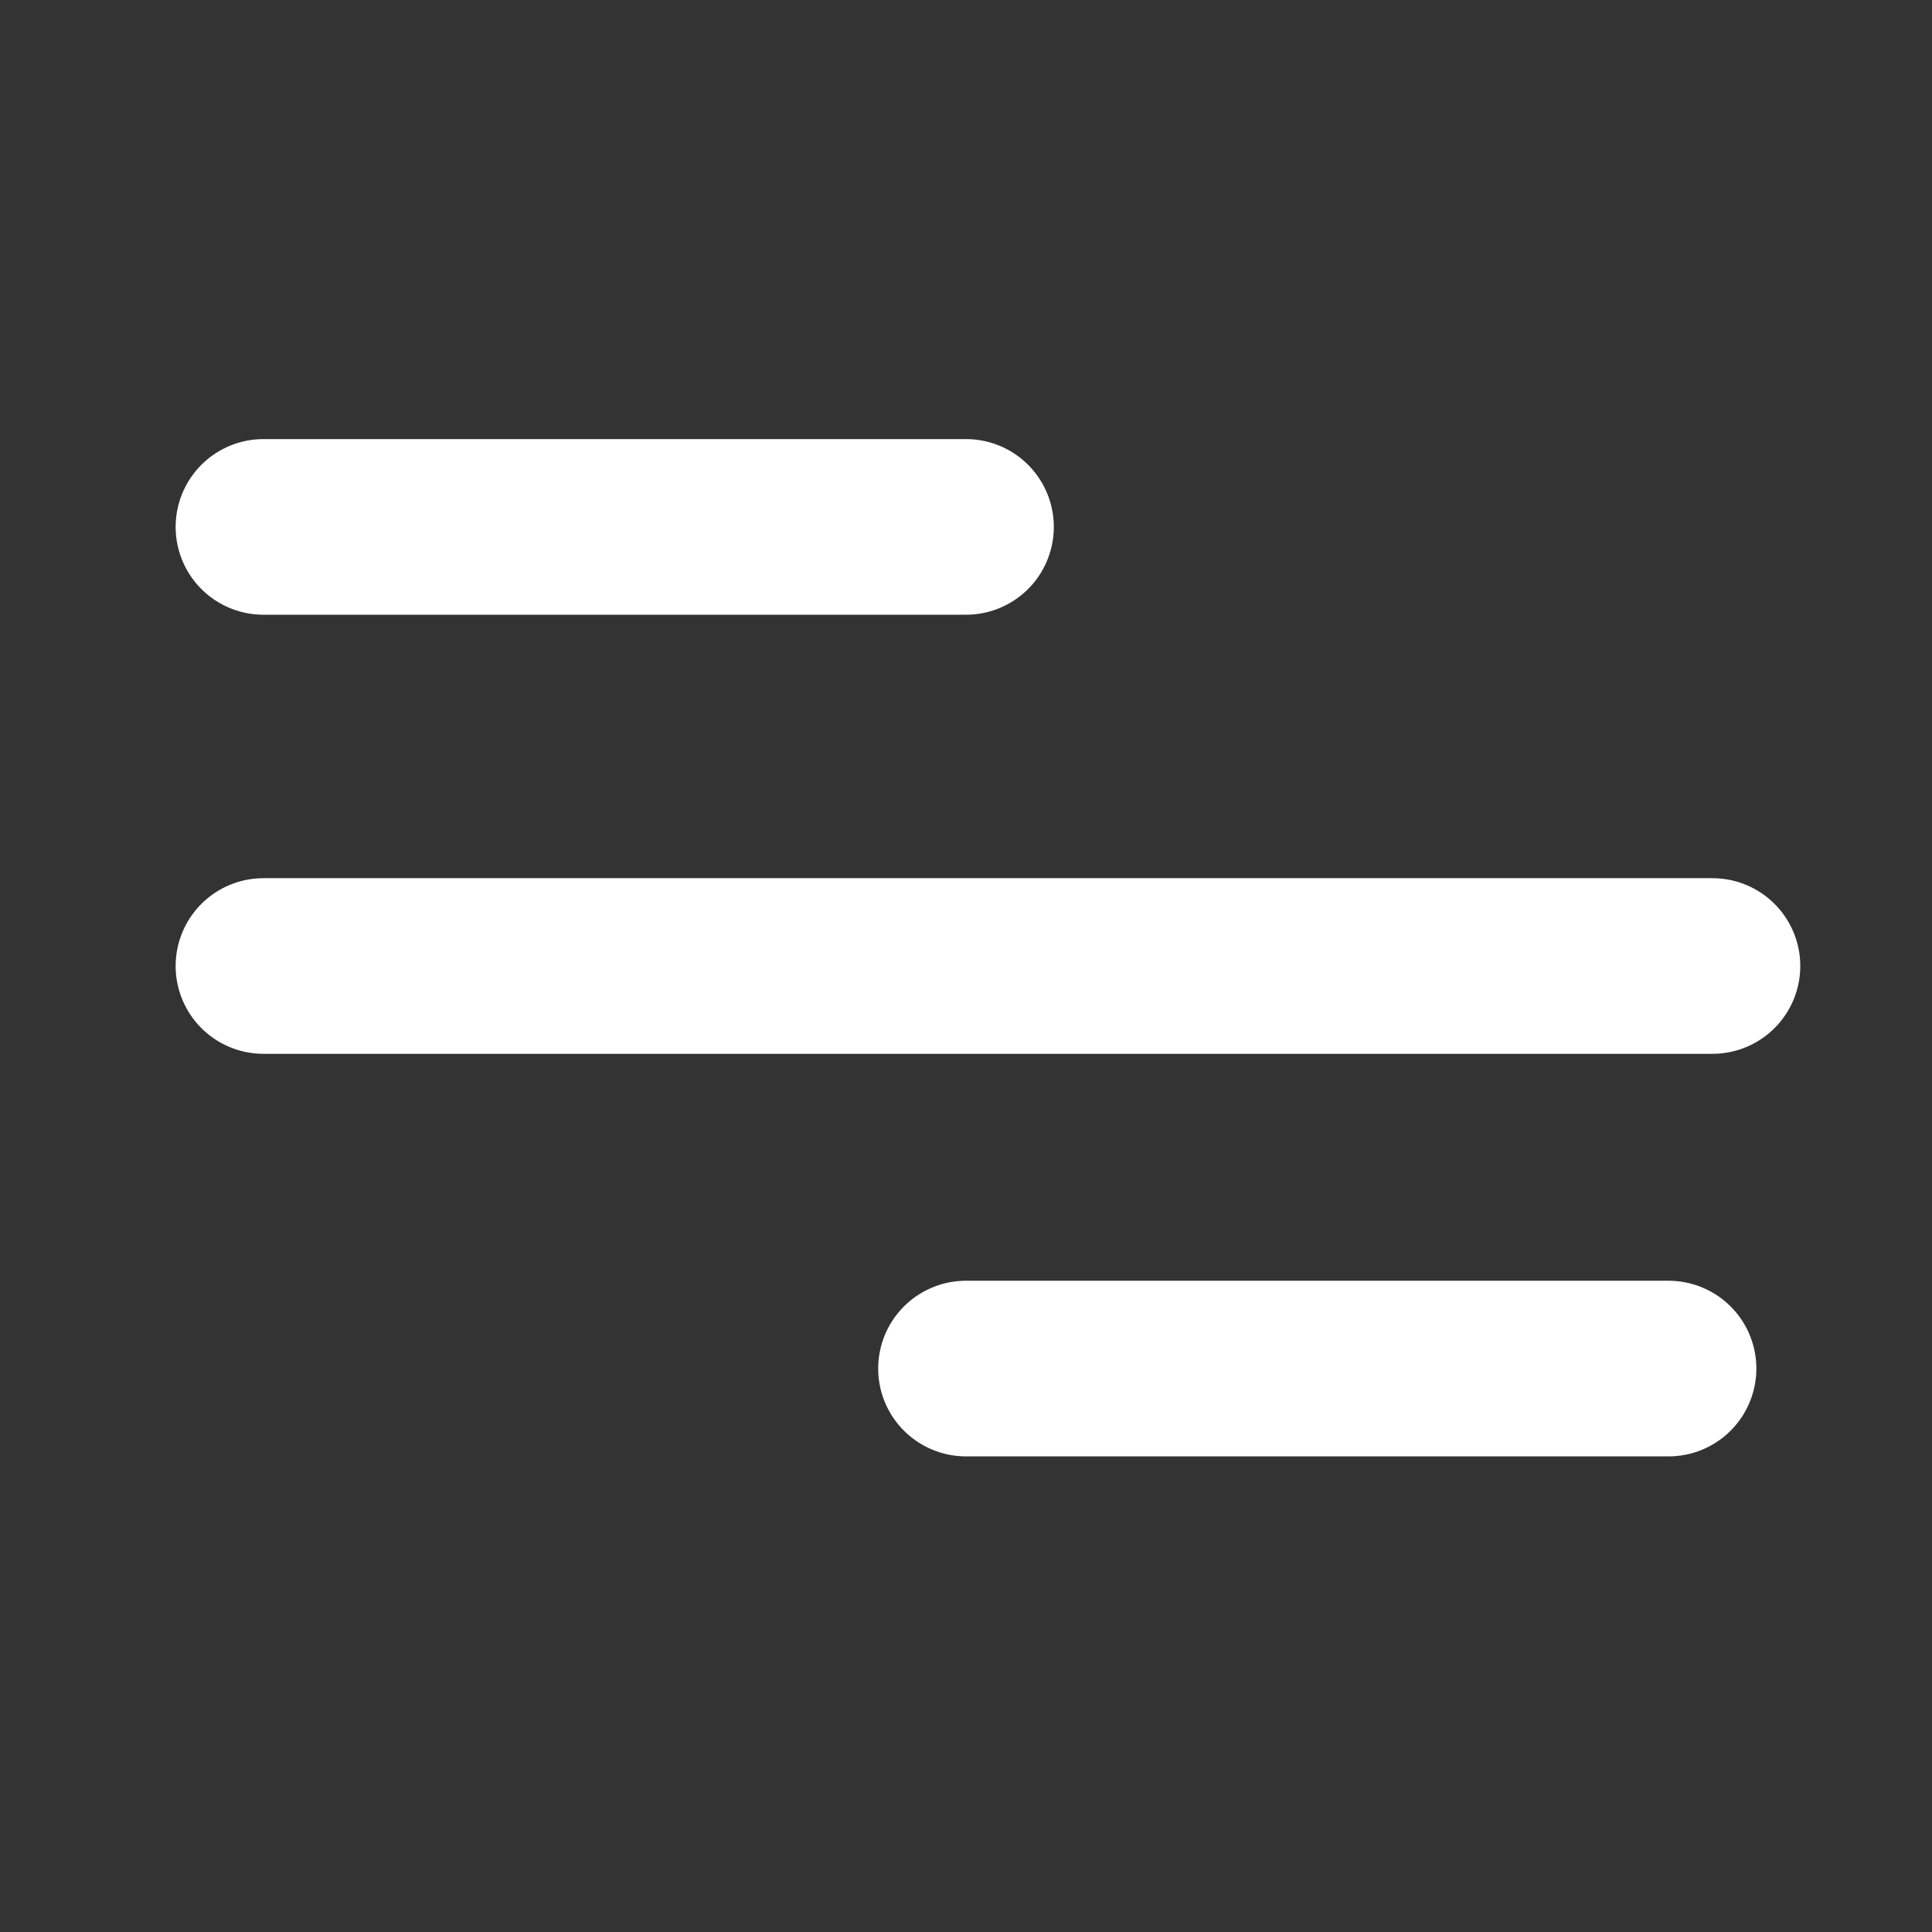 <svg width="22" height="22" viewBox="0 0 22 22" fill="none" xmlns="http://www.w3.org/2000/svg">
<rect x="0" y="0" width="22" height="22" fill="#333333" stroke="none"/>
<path d="M3 6H11" stroke="white" stroke-width="2" stroke-linecap="round"/>
<path d="M3 11H19.5" stroke="white" stroke-width="2" stroke-linecap="round"/>
<path d="M11 15.584H19" stroke="white" stroke-width="2" stroke-linecap="round"/>
</svg>
